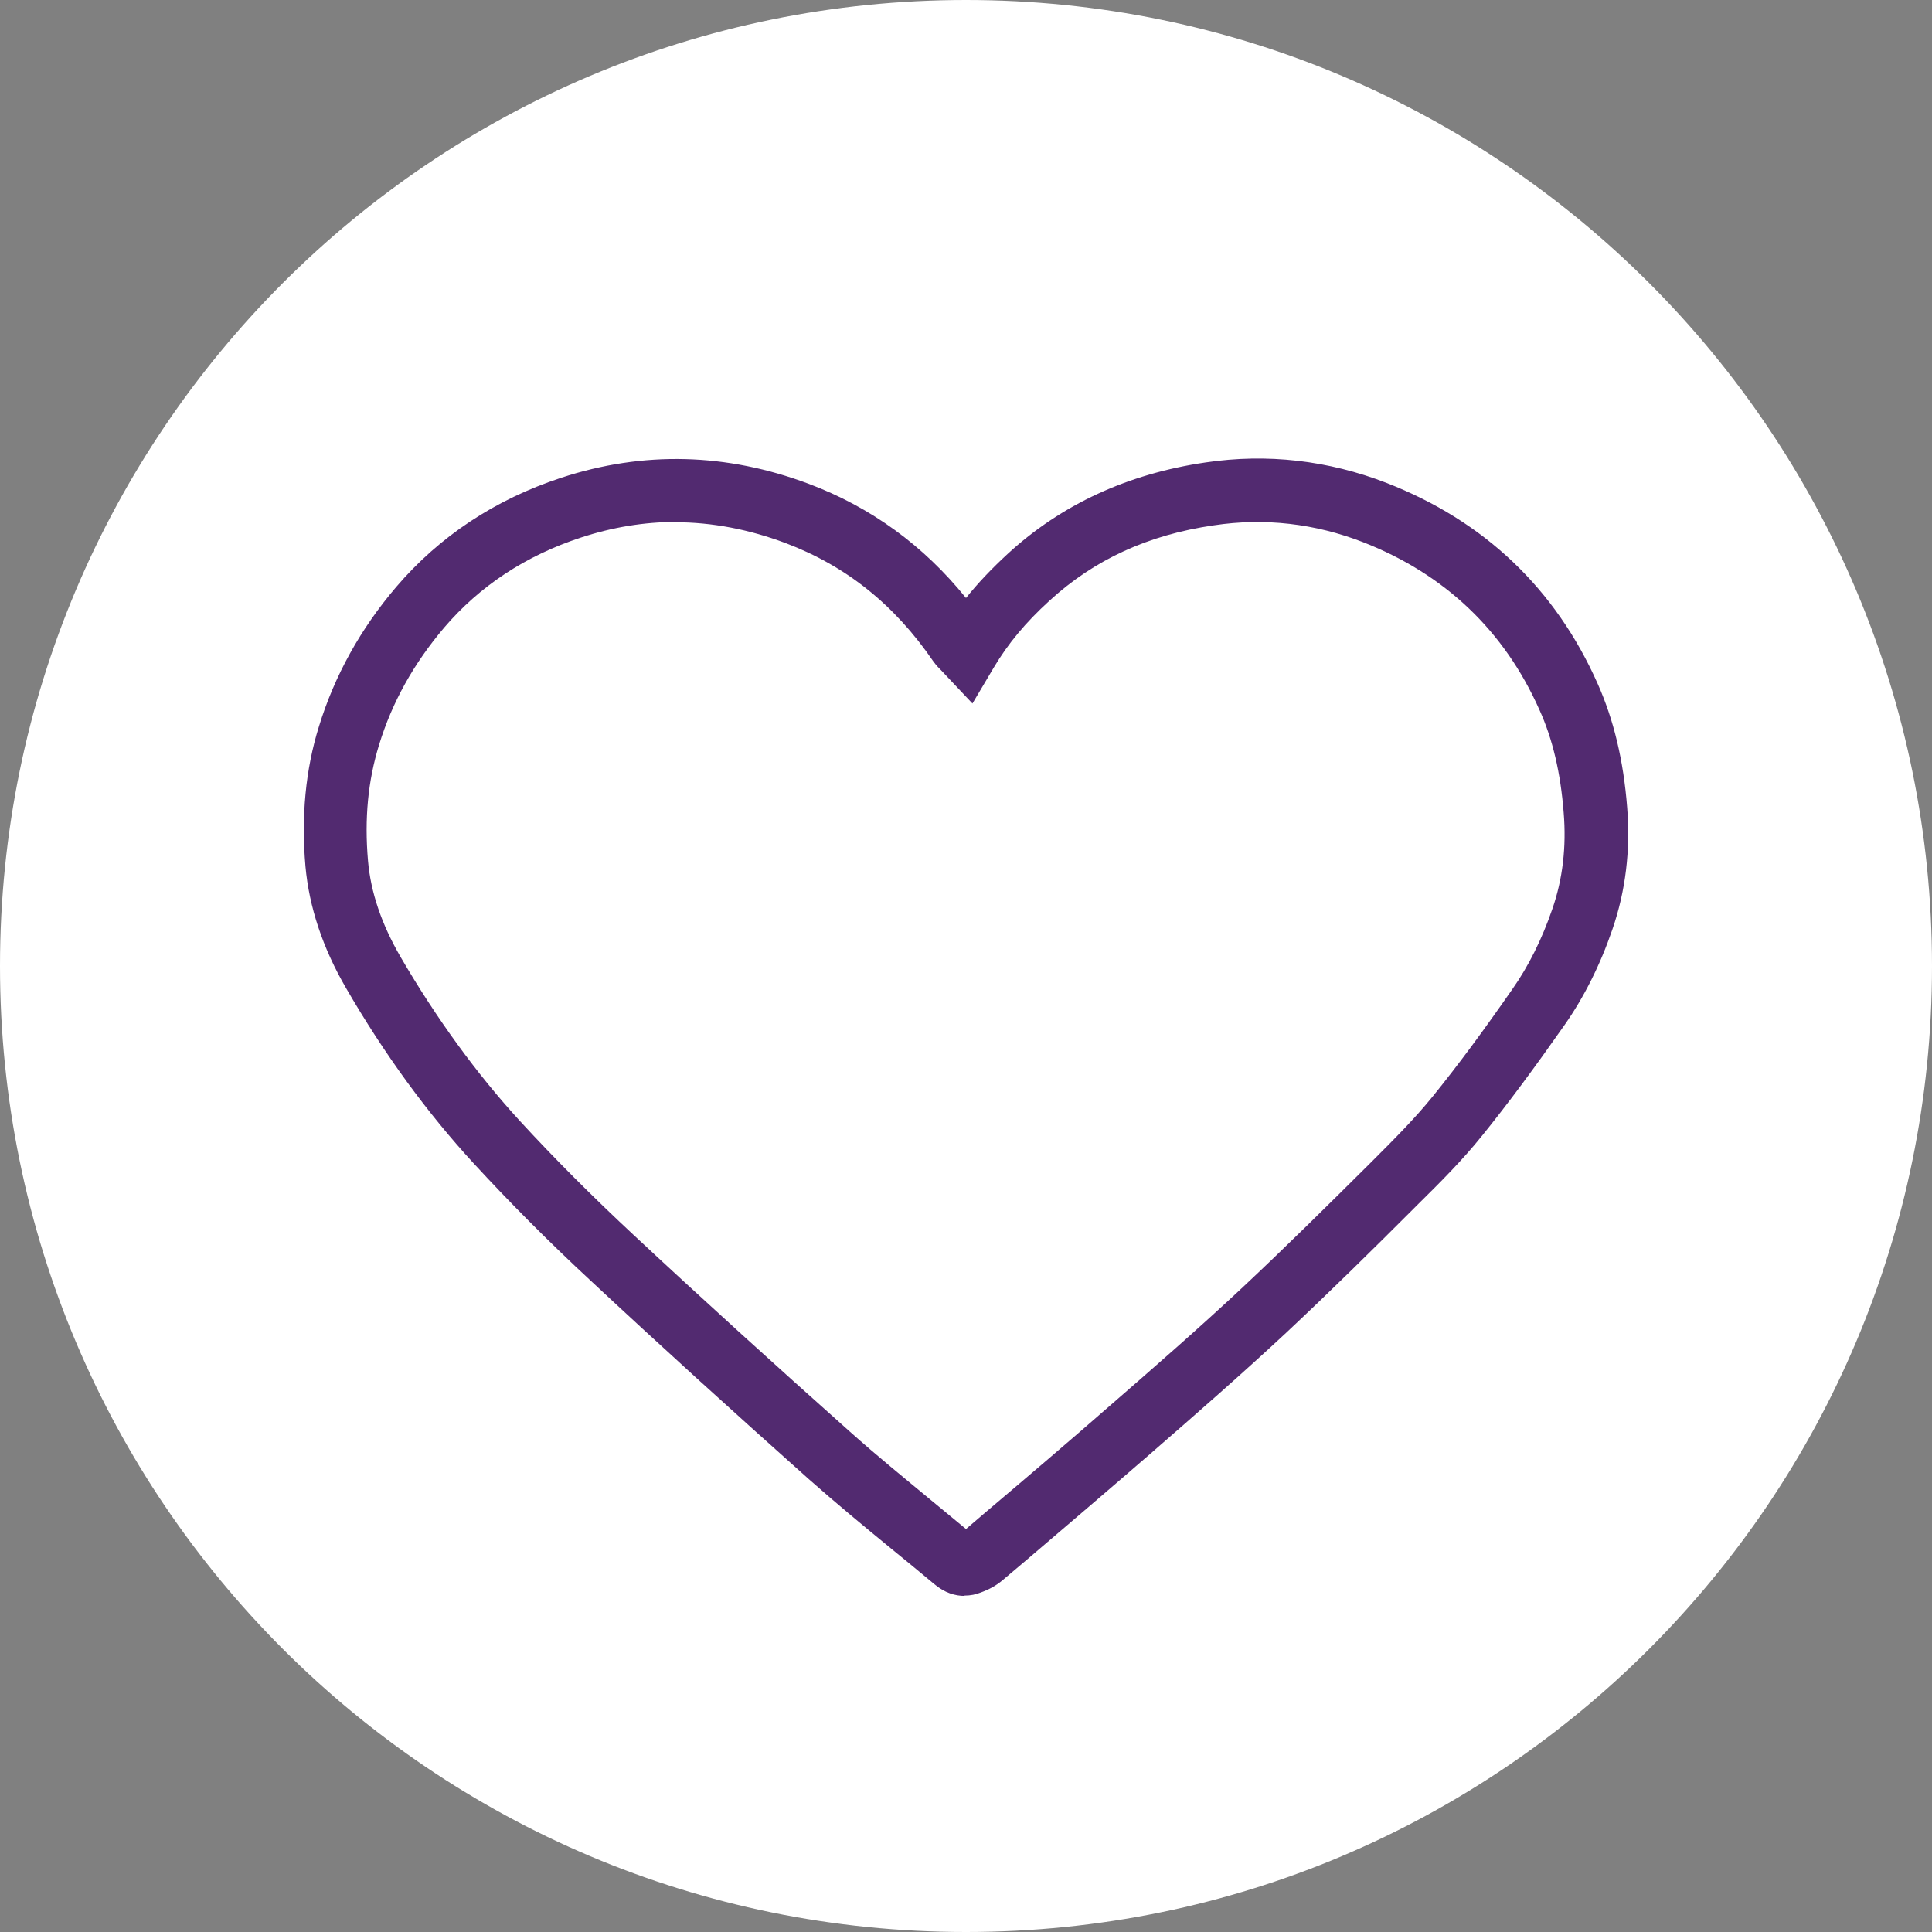 <svg width="71" height="71" viewBox="0 0 71 71" fill="none" xmlns="http://www.w3.org/2000/svg">
<rect x="0" y="0" width="71" height="71" fill="#808080" stroke="none"/>
<path d="M35.5 71C55.106 71 71 55.106 71 35.5C71 15.894 55.106 0 35.5 0C15.894 0 0 15.894 0 35.5C0 55.106 15.894 71 35.5 71Z" fill="white"/>
<path d="M35.444 58.648C35.117 58.648 34.722 58.547 34.328 58.209C33.798 57.769 33.269 57.33 32.739 56.901C31.736 56.079 30.699 55.222 29.707 54.343C26.912 51.852 24.219 49.407 21.706 47.063C20.15 45.62 18.708 44.166 17.412 42.758C15.699 40.898 14.121 38.734 12.724 36.323C11.856 34.835 11.36 33.325 11.225 31.837C11.067 30.012 11.225 28.287 11.721 26.698C12.295 24.827 13.253 23.103 14.561 21.57C16.15 19.711 18.189 18.358 20.624 17.558C23.644 16.567 26.698 16.645 29.73 17.784C32.006 18.64 33.945 20.049 35.5 21.976C35.94 21.424 36.447 20.894 37.033 20.353C39.005 18.539 41.45 17.412 44.302 16.995C46.567 16.657 48.81 16.916 50.962 17.75C54.546 19.147 57.161 21.627 58.716 25.132C59.302 26.45 59.663 27.938 59.798 29.685C59.922 31.24 59.741 32.739 59.257 34.148C58.806 35.466 58.209 36.65 57.499 37.664C56.383 39.253 55.425 40.549 54.478 41.721C53.746 42.634 52.923 43.456 52.123 44.245L51.965 44.403C50.444 45.925 48.855 47.491 47.254 48.99C45.632 50.5 43.941 51.977 42.307 53.397C40.774 54.726 39.242 56.034 37.709 57.341L36.841 58.074C36.616 58.265 36.334 58.423 36.007 58.535C35.872 58.592 35.669 58.637 35.444 58.637V58.648ZM24.85 19.181C23.678 19.181 22.506 19.373 21.345 19.756C19.317 20.421 17.626 21.537 16.319 23.069C15.203 24.388 14.414 25.797 13.93 27.374C13.524 28.693 13.389 30.079 13.524 31.634C13.625 32.795 14.02 33.956 14.718 35.162C16.037 37.427 17.513 39.456 19.102 41.191C20.365 42.566 21.762 43.964 23.272 45.372C25.774 47.705 28.456 50.139 31.24 52.619C32.198 53.475 33.224 54.309 34.204 55.121C34.632 55.481 35.072 55.831 35.5 56.191L36.21 55.583C37.743 54.287 39.264 52.991 40.774 51.672C42.408 50.252 44.076 48.798 45.665 47.311C47.243 45.834 48.81 44.279 50.32 42.78L50.455 42.645C51.233 41.867 52.01 41.09 52.664 40.278C53.577 39.151 54.501 37.9 55.583 36.345C56.169 35.511 56.665 34.52 57.048 33.404C57.431 32.299 57.566 31.116 57.465 29.876C57.352 28.4 57.059 27.16 56.575 26.09C55.279 23.171 53.092 21.097 50.094 19.925C48.325 19.238 46.477 19.023 44.606 19.305C42.194 19.655 40.211 20.567 38.565 22.078C37.686 22.878 37.044 23.655 36.526 24.523L35.737 25.853L34.61 24.658C34.52 24.568 34.407 24.456 34.294 24.298C32.874 22.224 31.105 20.804 28.873 19.959C27.521 19.452 26.169 19.192 24.816 19.192L24.85 19.181Z" fill="#522A70"/>
</svg>
